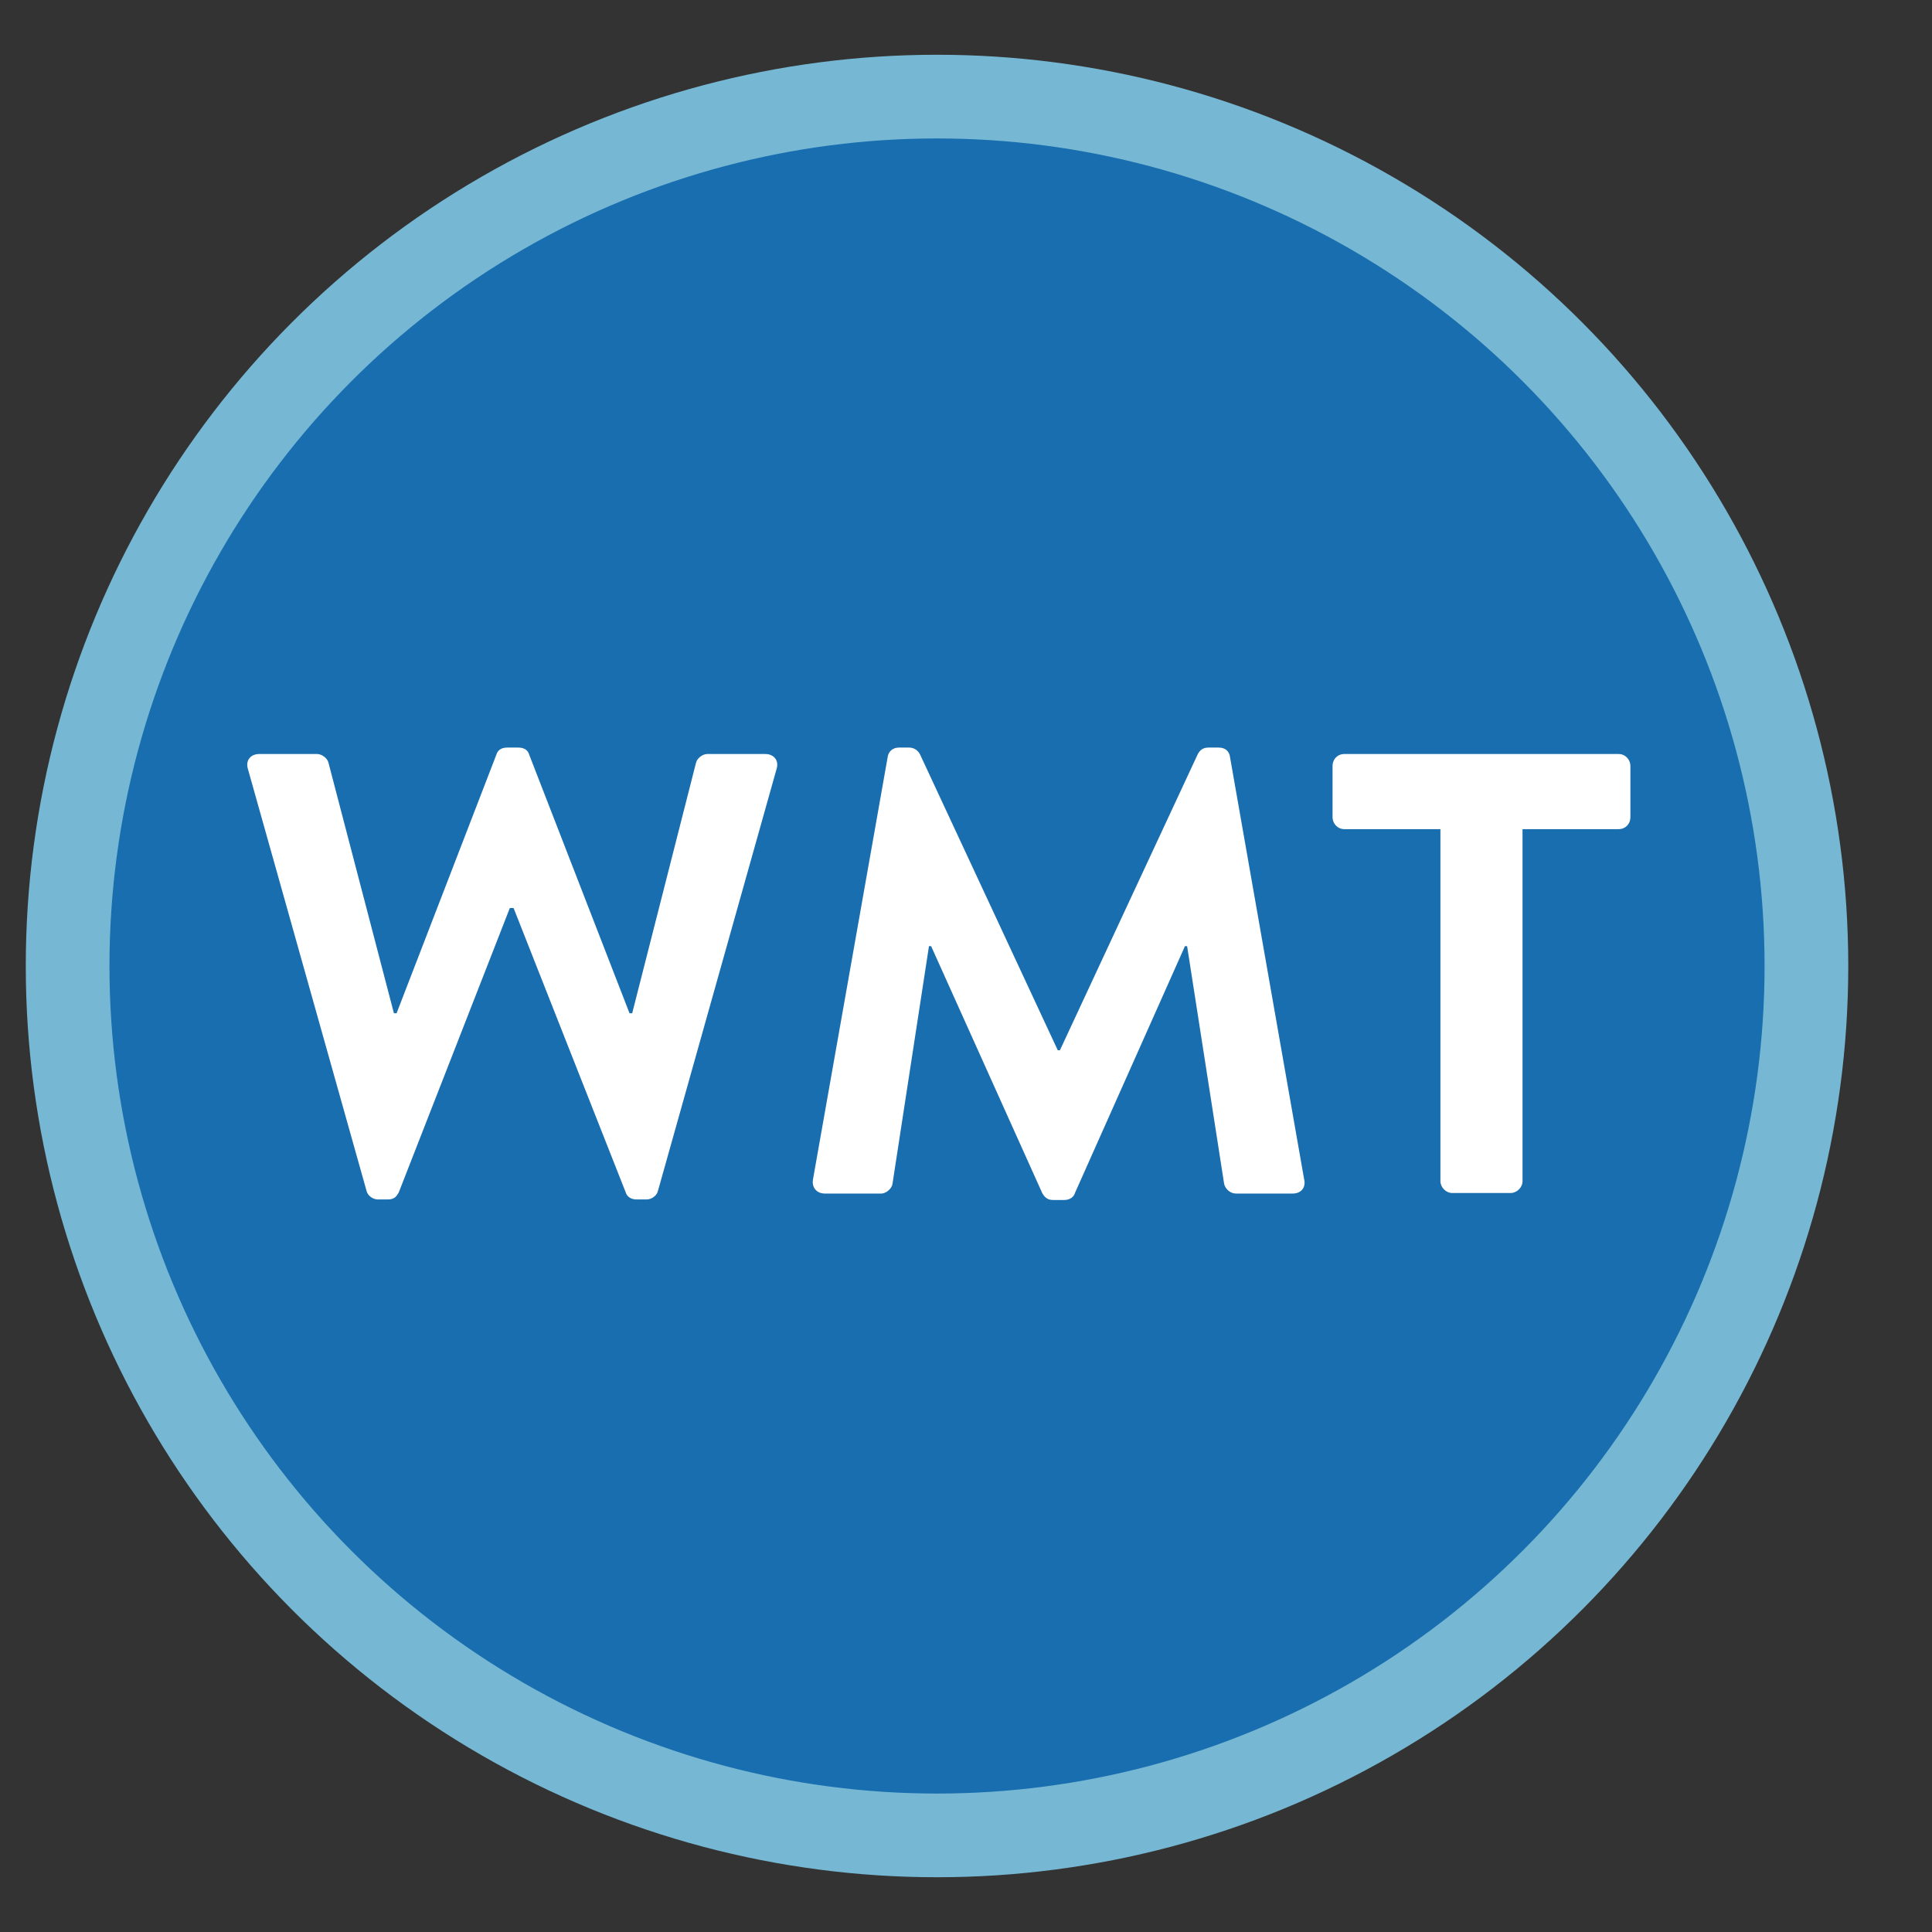 <?xml version="1.0" encoding="utf-8"?>
<!-- Generator: Adobe Illustrator 25.2.3, SVG Export Plug-In . SVG Version: 6.00 Build 0)  -->
<svg version="1.1" id="Layer_1" xmlns="http://www.w3.org/2000/svg" xmlns:xlink="http://www.w3.org/1999/xlink" x="0px" y="0px"
	 viewBox="0 0 360 360" style="enable-background:new 0 0 360 360;" xml:space="preserve">
<rect x="0" y="0" width="360" height="360" fill="#333333" stroke="none"/>
<style type="text/css">
	.st0{fill:#196EAF;stroke:#76B8D4;stroke-width:15.594;stroke-miterlimit:10;}
	.st1{fill:none;}
	.st2{fill:#FFFFFF;}
</style>
<circle id="XMLID_11_" class="st0" cx="174.6" cy="180" r="162"/>
<rect x="43.6" y="139.3" class="st1" width="280.2" height="92.3"/>
<path class="st2" d="M46.2,143.3c-0.5-1.6,0.5-2.8,2.1-2.8h10.8c0.9,0,1.9,0.8,2.1,1.6l12.2,46.7h0.5l18.6-48.2
	c0.2-0.7,0.8-1.3,2-1.3h2.1c1.2,0,1.8,0.6,2,1.3l18.7,48.2h0.5l11.9-46.7c0.2-0.8,1.2-1.6,2.1-1.6h10.8c1.6,0,2.6,1.2,2.1,2.8
	l-22.1,78.6c-0.2,0.9-1.2,1.6-2.1,1.6h-1.9c-1.1,0-1.8-0.6-2-1.3l-20.9-53H95l-20.7,53c-0.4,0.7-0.8,1.3-2,1.3h-1.9
	c-0.9,0-1.9-0.7-2.1-1.6L46.2,143.3z"/>
<path class="st2" d="M165.4,141.1c0.1-0.9,0.8-1.8,2.1-1.8h1.9c0.9,0,1.6,0.5,2,1.2l25.7,55.2c0.2,0,0.2,0,0.4,0l25.7-55.2
	c0.4-0.7,0.9-1.2,2-1.2h1.9c1.3,0,2,0.8,2.1,1.8l13.8,78.6c0.4,1.6-0.6,2.7-2.1,2.7h-10.6c-1.1,0-2-0.9-2.2-1.8l-6.9-44.3
	c-0.1,0-0.4,0-0.4,0l-20.5,46c-0.2,0.7-0.9,1.3-2,1.3h-2.1c-1.1,0-1.6-0.6-2-1.3l-20.7-46c0,0-0.2,0-0.4,0l-6.8,44.3
	c-0.1,0.8-1.1,1.8-2.1,1.8h-10.5c-1.5,0-2.5-1.1-2.2-2.7L165.4,141.1z"/>
<path class="st2" d="M268.4,154.5h-17.9c-1.3,0-2.2-1.1-2.2-2.2v-9.6c0-1.2,0.9-2.2,2.2-2.2h51.1c1.3,0,2.2,1.1,2.2,2.2v9.6
	c0,1.2-0.9,2.2-2.2,2.2h-17.9v65.6c0,1.2-1.1,2.2-2.2,2.2h-10.9c-1.2,0-2.2-1.1-2.2-2.2V154.5z"/>
</svg>
